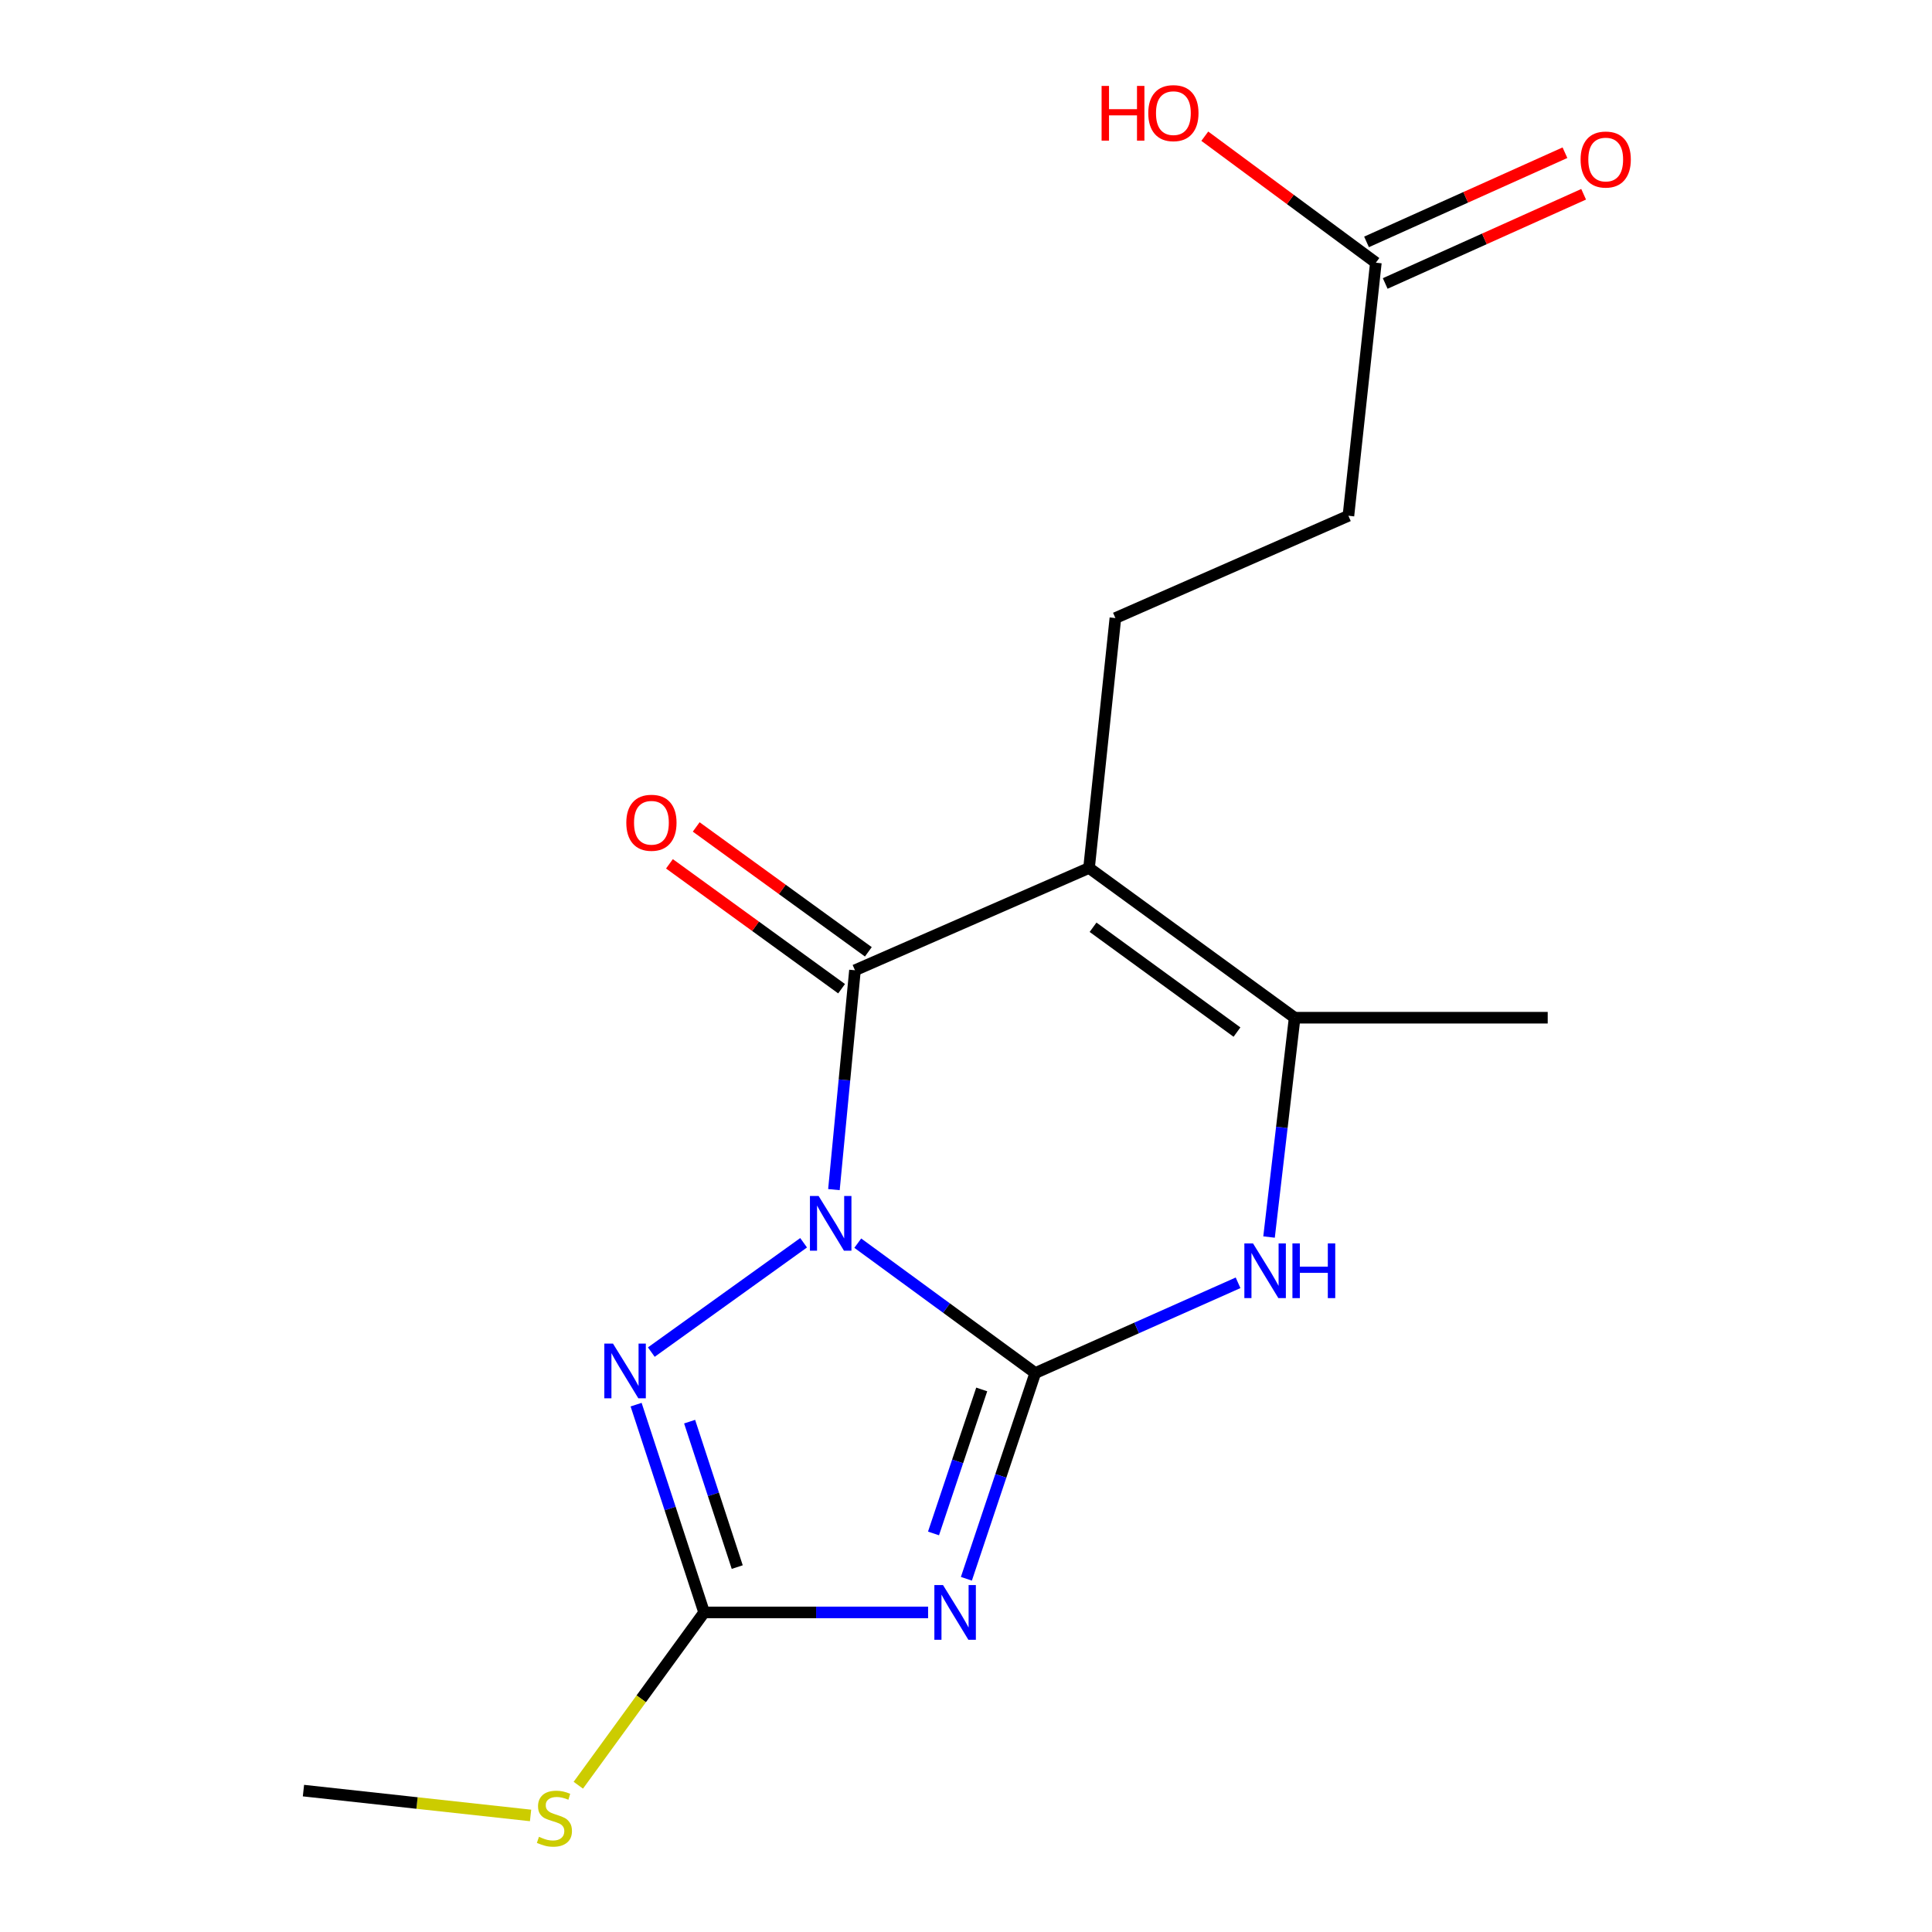 <?xml version='1.0' encoding='iso-8859-1'?>
<svg version='1.1' baseProfile='full'
              xmlns='http://www.w3.org/2000/svg'
                      xmlns:rdkit='http://www.rdkit.org/xml'
                      xmlns:xlink='http://www.w3.org/1999/xlink'
                  xml:space='preserve'
width='1000px' height='1000px' viewBox='0 0 1000 1000'>
<!-- END OF HEADER -->
<rect style='opacity:1.0;fill:#FFFFFF;stroke:none' width='1000' height='1000' x='0' y='0'> </rect>
<path class='bond-0' d='M 443.983,643.452 L 489.917,677.069' style='fill:none;fill-rule:evenodd;stroke:#0000FF;stroke-width:6px;stroke-linecap:butt;stroke-linejoin:miter;stroke-opacity:1' />
<path class='bond-0' d='M 489.917,677.069 L 535.852,710.685' style='fill:none;fill-rule:evenodd;stroke:#000000;stroke-width:6px;stroke-linecap:butt;stroke-linejoin:miter;stroke-opacity:1' />
<path class='bond-2' d='M 431.637,615.742 L 437.083,558.975' style='fill:none;fill-rule:evenodd;stroke:#0000FF;stroke-width:6px;stroke-linecap:butt;stroke-linejoin:miter;stroke-opacity:1' />
<path class='bond-2' d='M 437.083,558.975 L 442.529,502.209' style='fill:none;fill-rule:evenodd;stroke:#000000;stroke-width:6px;stroke-linecap:butt;stroke-linejoin:miter;stroke-opacity:1' />
<path class='bond-4' d='M 415.947,643.253 L 337.12,699.845' style='fill:none;fill-rule:evenodd;stroke:#0000FF;stroke-width:6px;stroke-linecap:butt;stroke-linejoin:miter;stroke-opacity:1' />
<path class='bond-1' d='M 535.852,710.685 L 518.026,763.925' style='fill:none;fill-rule:evenodd;stroke:#000000;stroke-width:6px;stroke-linecap:butt;stroke-linejoin:miter;stroke-opacity:1' />
<path class='bond-1' d='M 518.026,763.925 L 500.201,817.165' style='fill:none;fill-rule:evenodd;stroke:#0000FF;stroke-width:6px;stroke-linecap:butt;stroke-linejoin:miter;stroke-opacity:1' />
<path class='bond-1' d='M 508.138,719.169 L 495.66,756.437' style='fill:none;fill-rule:evenodd;stroke:#000000;stroke-width:6px;stroke-linecap:butt;stroke-linejoin:miter;stroke-opacity:1' />
<path class='bond-1' d='M 495.66,756.437 L 483.183,793.705' style='fill:none;fill-rule:evenodd;stroke:#0000FF;stroke-width:6px;stroke-linecap:butt;stroke-linejoin:miter;stroke-opacity:1' />
<path class='bond-5' d='M 535.852,710.685 L 588.337,687.33' style='fill:none;fill-rule:evenodd;stroke:#000000;stroke-width:6px;stroke-linecap:butt;stroke-linejoin:miter;stroke-opacity:1' />
<path class='bond-5' d='M 588.337,687.33 L 640.823,663.975' style='fill:none;fill-rule:evenodd;stroke:#0000FF;stroke-width:6px;stroke-linecap:butt;stroke-linejoin:miter;stroke-opacity:1' />
<path class='bond-17' d='M 480.379,834.592 L 422.418,834.592' style='fill:none;fill-rule:evenodd;stroke:#0000FF;stroke-width:6px;stroke-linecap:butt;stroke-linejoin:miter;stroke-opacity:1' />
<path class='bond-17' d='M 422.418,834.592 L 364.458,834.592' style='fill:none;fill-rule:evenodd;stroke:#000000;stroke-width:6px;stroke-linecap:butt;stroke-linejoin:miter;stroke-opacity:1' />
<path class='bond-3' d='M 442.529,502.209 L 563.684,449.258' style='fill:none;fill-rule:evenodd;stroke:#000000;stroke-width:6px;stroke-linecap:butt;stroke-linejoin:miter;stroke-opacity:1' />
<path class='bond-9' d='M 449.454,492.663 L 404.905,460.343' style='fill:none;fill-rule:evenodd;stroke:#000000;stroke-width:6px;stroke-linecap:butt;stroke-linejoin:miter;stroke-opacity:1' />
<path class='bond-9' d='M 404.905,460.343 L 360.356,428.023' style='fill:none;fill-rule:evenodd;stroke:#FF0000;stroke-width:6px;stroke-linecap:butt;stroke-linejoin:miter;stroke-opacity:1' />
<path class='bond-9' d='M 435.604,511.755 L 391.054,479.434' style='fill:none;fill-rule:evenodd;stroke:#000000;stroke-width:6px;stroke-linecap:butt;stroke-linejoin:miter;stroke-opacity:1' />
<path class='bond-9' d='M 391.054,479.434 L 346.505,447.114' style='fill:none;fill-rule:evenodd;stroke:#FF0000;stroke-width:6px;stroke-linecap:butt;stroke-linejoin:miter;stroke-opacity:1' />
<path class='bond-7' d='M 563.684,449.258 L 670.11,526.765' style='fill:none;fill-rule:evenodd;stroke:#000000;stroke-width:6px;stroke-linecap:butt;stroke-linejoin:miter;stroke-opacity:1' />
<path class='bond-7' d='M 565.762,479.95 L 640.261,534.205' style='fill:none;fill-rule:evenodd;stroke:#000000;stroke-width:6px;stroke-linecap:butt;stroke-linejoin:miter;stroke-opacity:1' />
<path class='bond-8' d='M 563.684,449.258 L 577.324,319.913' style='fill:none;fill-rule:evenodd;stroke:#000000;stroke-width:6px;stroke-linecap:butt;stroke-linejoin:miter;stroke-opacity:1' />
<path class='bond-6' d='M 329.248,727.046 L 346.853,780.819' style='fill:none;fill-rule:evenodd;stroke:#0000FF;stroke-width:6px;stroke-linecap:butt;stroke-linejoin:miter;stroke-opacity:1' />
<path class='bond-6' d='M 346.853,780.819 L 364.458,834.592' style='fill:none;fill-rule:evenodd;stroke:#000000;stroke-width:6px;stroke-linecap:butt;stroke-linejoin:miter;stroke-opacity:1' />
<path class='bond-6' d='M 356.945,735.839 L 369.269,773.48' style='fill:none;fill-rule:evenodd;stroke:#0000FF;stroke-width:6px;stroke-linecap:butt;stroke-linejoin:miter;stroke-opacity:1' />
<path class='bond-6' d='M 369.269,773.48 L 381.592,811.121' style='fill:none;fill-rule:evenodd;stroke:#000000;stroke-width:6px;stroke-linecap:butt;stroke-linejoin:miter;stroke-opacity:1' />
<path class='bond-18' d='M 656.856,640.291 L 663.483,583.528' style='fill:none;fill-rule:evenodd;stroke:#0000FF;stroke-width:6px;stroke-linecap:butt;stroke-linejoin:miter;stroke-opacity:1' />
<path class='bond-18' d='M 663.483,583.528 L 670.11,526.765' style='fill:none;fill-rule:evenodd;stroke:#000000;stroke-width:6px;stroke-linecap:butt;stroke-linejoin:miter;stroke-opacity:1' />
<path class='bond-11' d='M 364.458,834.592 L 331.897,879.31' style='fill:none;fill-rule:evenodd;stroke:#000000;stroke-width:6px;stroke-linecap:butt;stroke-linejoin:miter;stroke-opacity:1' />
<path class='bond-11' d='M 331.897,879.31 L 299.335,924.028' style='fill:none;fill-rule:evenodd;stroke:#CCCC00;stroke-width:6px;stroke-linecap:butt;stroke-linejoin:miter;stroke-opacity:1' />
<path class='bond-15' d='M 670.11,526.765 L 801.093,526.765' style='fill:none;fill-rule:evenodd;stroke:#000000;stroke-width:6px;stroke-linecap:butt;stroke-linejoin:miter;stroke-opacity:1' />
<path class='bond-13' d='M 577.324,319.913 L 697.942,266.962' style='fill:none;fill-rule:evenodd;stroke:#000000;stroke-width:6px;stroke-linecap:butt;stroke-linejoin:miter;stroke-opacity:1' />
<path class='bond-10' d='M 712.146,135.966 L 697.942,266.962' style='fill:none;fill-rule:evenodd;stroke:#000000;stroke-width:6px;stroke-linecap:butt;stroke-linejoin:miter;stroke-opacity:1' />
<path class='bond-12' d='M 716.981,146.723 L 768.334,123.64' style='fill:none;fill-rule:evenodd;stroke:#000000;stroke-width:6px;stroke-linecap:butt;stroke-linejoin:miter;stroke-opacity:1' />
<path class='bond-12' d='M 768.334,123.64 L 819.687,100.557' style='fill:none;fill-rule:evenodd;stroke:#FF0000;stroke-width:6px;stroke-linecap:butt;stroke-linejoin:miter;stroke-opacity:1' />
<path class='bond-12' d='M 707.311,125.21 L 758.664,102.127' style='fill:none;fill-rule:evenodd;stroke:#000000;stroke-width:6px;stroke-linecap:butt;stroke-linejoin:miter;stroke-opacity:1' />
<path class='bond-12' d='M 758.664,102.127 L 810.017,79.044' style='fill:none;fill-rule:evenodd;stroke:#FF0000;stroke-width:6px;stroke-linecap:butt;stroke-linejoin:miter;stroke-opacity:1' />
<path class='bond-14' d='M 712.146,135.966 L 667.875,103.23' style='fill:none;fill-rule:evenodd;stroke:#000000;stroke-width:6px;stroke-linecap:butt;stroke-linejoin:miter;stroke-opacity:1' />
<path class='bond-14' d='M 667.875,103.23 L 623.603,70.495' style='fill:none;fill-rule:evenodd;stroke:#FF0000;stroke-width:6px;stroke-linecap:butt;stroke-linejoin:miter;stroke-opacity:1' />
<path class='bond-16' d='M 274.617,939.668 L 215.843,933.241' style='fill:none;fill-rule:evenodd;stroke:#CCCC00;stroke-width:6px;stroke-linecap:butt;stroke-linejoin:miter;stroke-opacity:1' />
<path class='bond-16' d='M 215.843,933.241 L 157.069,926.814' style='fill:none;fill-rule:evenodd;stroke:#000000;stroke-width:6px;stroke-linecap:butt;stroke-linejoin:miter;stroke-opacity:1' />
<path  class='atom-0' d='M 423.703 619.031
L 432.983 634.031
Q 433.903 635.511, 435.383 638.191
Q 436.863 640.871, 436.943 641.031
L 436.943 619.031
L 440.703 619.031
L 440.703 647.351
L 436.823 647.351
L 426.863 630.951
Q 425.703 629.031, 424.463 626.831
Q 423.263 624.631, 422.903 623.951
L 422.903 647.351
L 419.223 647.351
L 419.223 619.031
L 423.703 619.031
' fill='#0000FF'/>
<path  class='atom-2' d='M 488.106 820.432
L 497.386 835.432
Q 498.306 836.912, 499.786 839.592
Q 501.266 842.272, 501.346 842.432
L 501.346 820.432
L 505.106 820.432
L 505.106 848.752
L 501.226 848.752
L 491.266 832.352
Q 490.106 830.432, 488.866 828.232
Q 487.666 826.032, 487.306 825.352
L 487.306 848.752
L 483.626 848.752
L 483.626 820.432
L 488.106 820.432
' fill='#0000FF'/>
<path  class='atom-5' d='M 317.276 695.438
L 326.556 710.438
Q 327.476 711.918, 328.956 714.598
Q 330.436 717.278, 330.516 717.438
L 330.516 695.438
L 334.276 695.438
L 334.276 723.758
L 330.396 723.758
L 320.436 707.358
Q 319.276 705.438, 318.036 703.238
Q 316.836 701.038, 316.476 700.358
L 316.476 723.758
L 312.796 723.758
L 312.796 695.438
L 317.276 695.438
' fill='#0000FF'/>
<path  class='atom-6' d='M 648.558 643.587
L 657.838 658.587
Q 658.758 660.067, 660.238 662.747
Q 661.718 665.427, 661.798 665.587
L 661.798 643.587
L 665.558 643.587
L 665.558 671.907
L 661.678 671.907
L 651.718 655.507
Q 650.558 653.587, 649.318 651.387
Q 648.118 649.187, 647.758 648.507
L 647.758 671.907
L 644.078 671.907
L 644.078 643.587
L 648.558 643.587
' fill='#0000FF'/>
<path  class='atom-6' d='M 668.958 643.587
L 672.798 643.587
L 672.798 655.627
L 687.278 655.627
L 687.278 643.587
L 691.118 643.587
L 691.118 671.907
L 687.278 671.907
L 687.278 658.827
L 672.798 658.827
L 672.798 671.907
L 668.958 671.907
L 668.958 643.587
' fill='#0000FF'/>
<path  class='atom-10' d='M 324.177 425.856
Q 324.177 419.056, 327.537 415.256
Q 330.897 411.456, 337.177 411.456
Q 343.457 411.456, 346.817 415.256
Q 350.177 419.056, 350.177 425.856
Q 350.177 432.736, 346.777 436.656
Q 343.377 440.536, 337.177 440.536
Q 330.937 440.536, 327.537 436.656
Q 324.177 432.776, 324.177 425.856
M 337.177 437.336
Q 341.497 437.336, 343.817 434.456
Q 346.177 431.536, 346.177 425.856
Q 346.177 420.296, 343.817 417.496
Q 341.497 414.656, 337.177 414.656
Q 332.857 414.656, 330.497 417.456
Q 328.177 420.256, 328.177 425.856
Q 328.177 431.576, 330.497 434.456
Q 332.857 437.336, 337.177 437.336
' fill='#FF0000'/>
<path  class='atom-12' d='M 278.964 950.739
Q 279.284 950.859, 280.604 951.419
Q 281.924 951.979, 283.364 952.339
Q 284.844 952.659, 286.284 952.659
Q 288.964 952.659, 290.524 951.379
Q 292.084 950.059, 292.084 947.779
Q 292.084 946.219, 291.284 945.259
Q 290.524 944.299, 289.324 943.779
Q 288.124 943.259, 286.124 942.659
Q 283.604 941.899, 282.084 941.179
Q 280.604 940.459, 279.524 938.939
Q 278.484 937.419, 278.484 934.859
Q 278.484 931.299, 280.884 929.099
Q 283.324 926.899, 288.124 926.899
Q 291.404 926.899, 295.124 928.459
L 294.204 931.539
Q 290.804 930.139, 288.244 930.139
Q 285.484 930.139, 283.964 931.299
Q 282.444 932.419, 282.484 934.379
Q 282.484 935.899, 283.244 936.819
Q 284.044 937.739, 285.164 938.259
Q 286.324 938.779, 288.244 939.379
Q 290.804 940.179, 292.324 940.979
Q 293.844 941.779, 294.924 943.419
Q 296.044 945.019, 296.044 947.779
Q 296.044 951.699, 293.404 953.819
Q 290.804 955.899, 286.444 955.899
Q 283.924 955.899, 282.004 955.339
Q 280.124 954.819, 277.884 953.899
L 278.964 950.739
' fill='#CCCC00'/>
<path  class='atom-13' d='M 818.113 82.571
Q 818.113 75.771, 821.473 71.971
Q 824.833 68.171, 831.113 68.171
Q 837.393 68.171, 840.753 71.971
Q 844.113 75.771, 844.113 82.571
Q 844.113 89.451, 840.713 93.371
Q 837.313 97.251, 831.113 97.251
Q 824.873 97.251, 821.473 93.371
Q 818.113 89.491, 818.113 82.571
M 831.113 94.051
Q 835.433 94.051, 837.753 91.171
Q 840.113 88.251, 840.113 82.571
Q 840.113 77.011, 837.753 74.211
Q 835.433 71.371, 831.113 71.371
Q 826.793 71.371, 824.433 74.171
Q 822.113 76.971, 822.113 82.571
Q 822.113 88.291, 824.433 91.171
Q 826.793 94.051, 831.113 94.051
' fill='#FF0000'/>
<path  class='atom-15' d='M 570.184 44.472
L 574.024 44.472
L 574.024 56.512
L 588.504 56.512
L 588.504 44.472
L 592.344 44.472
L 592.344 72.792
L 588.504 72.792
L 588.504 59.712
L 574.024 59.712
L 574.024 72.792
L 570.184 72.792
L 570.184 44.472
' fill='#FF0000'/>
<path  class='atom-15' d='M 594.344 58.552
Q 594.344 51.752, 597.704 47.952
Q 601.064 44.152, 607.344 44.152
Q 613.624 44.152, 616.984 47.952
Q 620.344 51.752, 620.344 58.552
Q 620.344 65.432, 616.944 69.352
Q 613.544 73.232, 607.344 73.232
Q 601.104 73.232, 597.704 69.352
Q 594.344 65.472, 594.344 58.552
M 607.344 70.032
Q 611.664 70.032, 613.984 67.152
Q 616.344 64.232, 616.344 58.552
Q 616.344 52.992, 613.984 50.192
Q 611.664 47.352, 607.344 47.352
Q 603.024 47.352, 600.664 50.152
Q 598.344 52.952, 598.344 58.552
Q 598.344 64.272, 600.664 67.152
Q 603.024 70.032, 607.344 70.032
' fill='#FF0000'/>
</svg>
